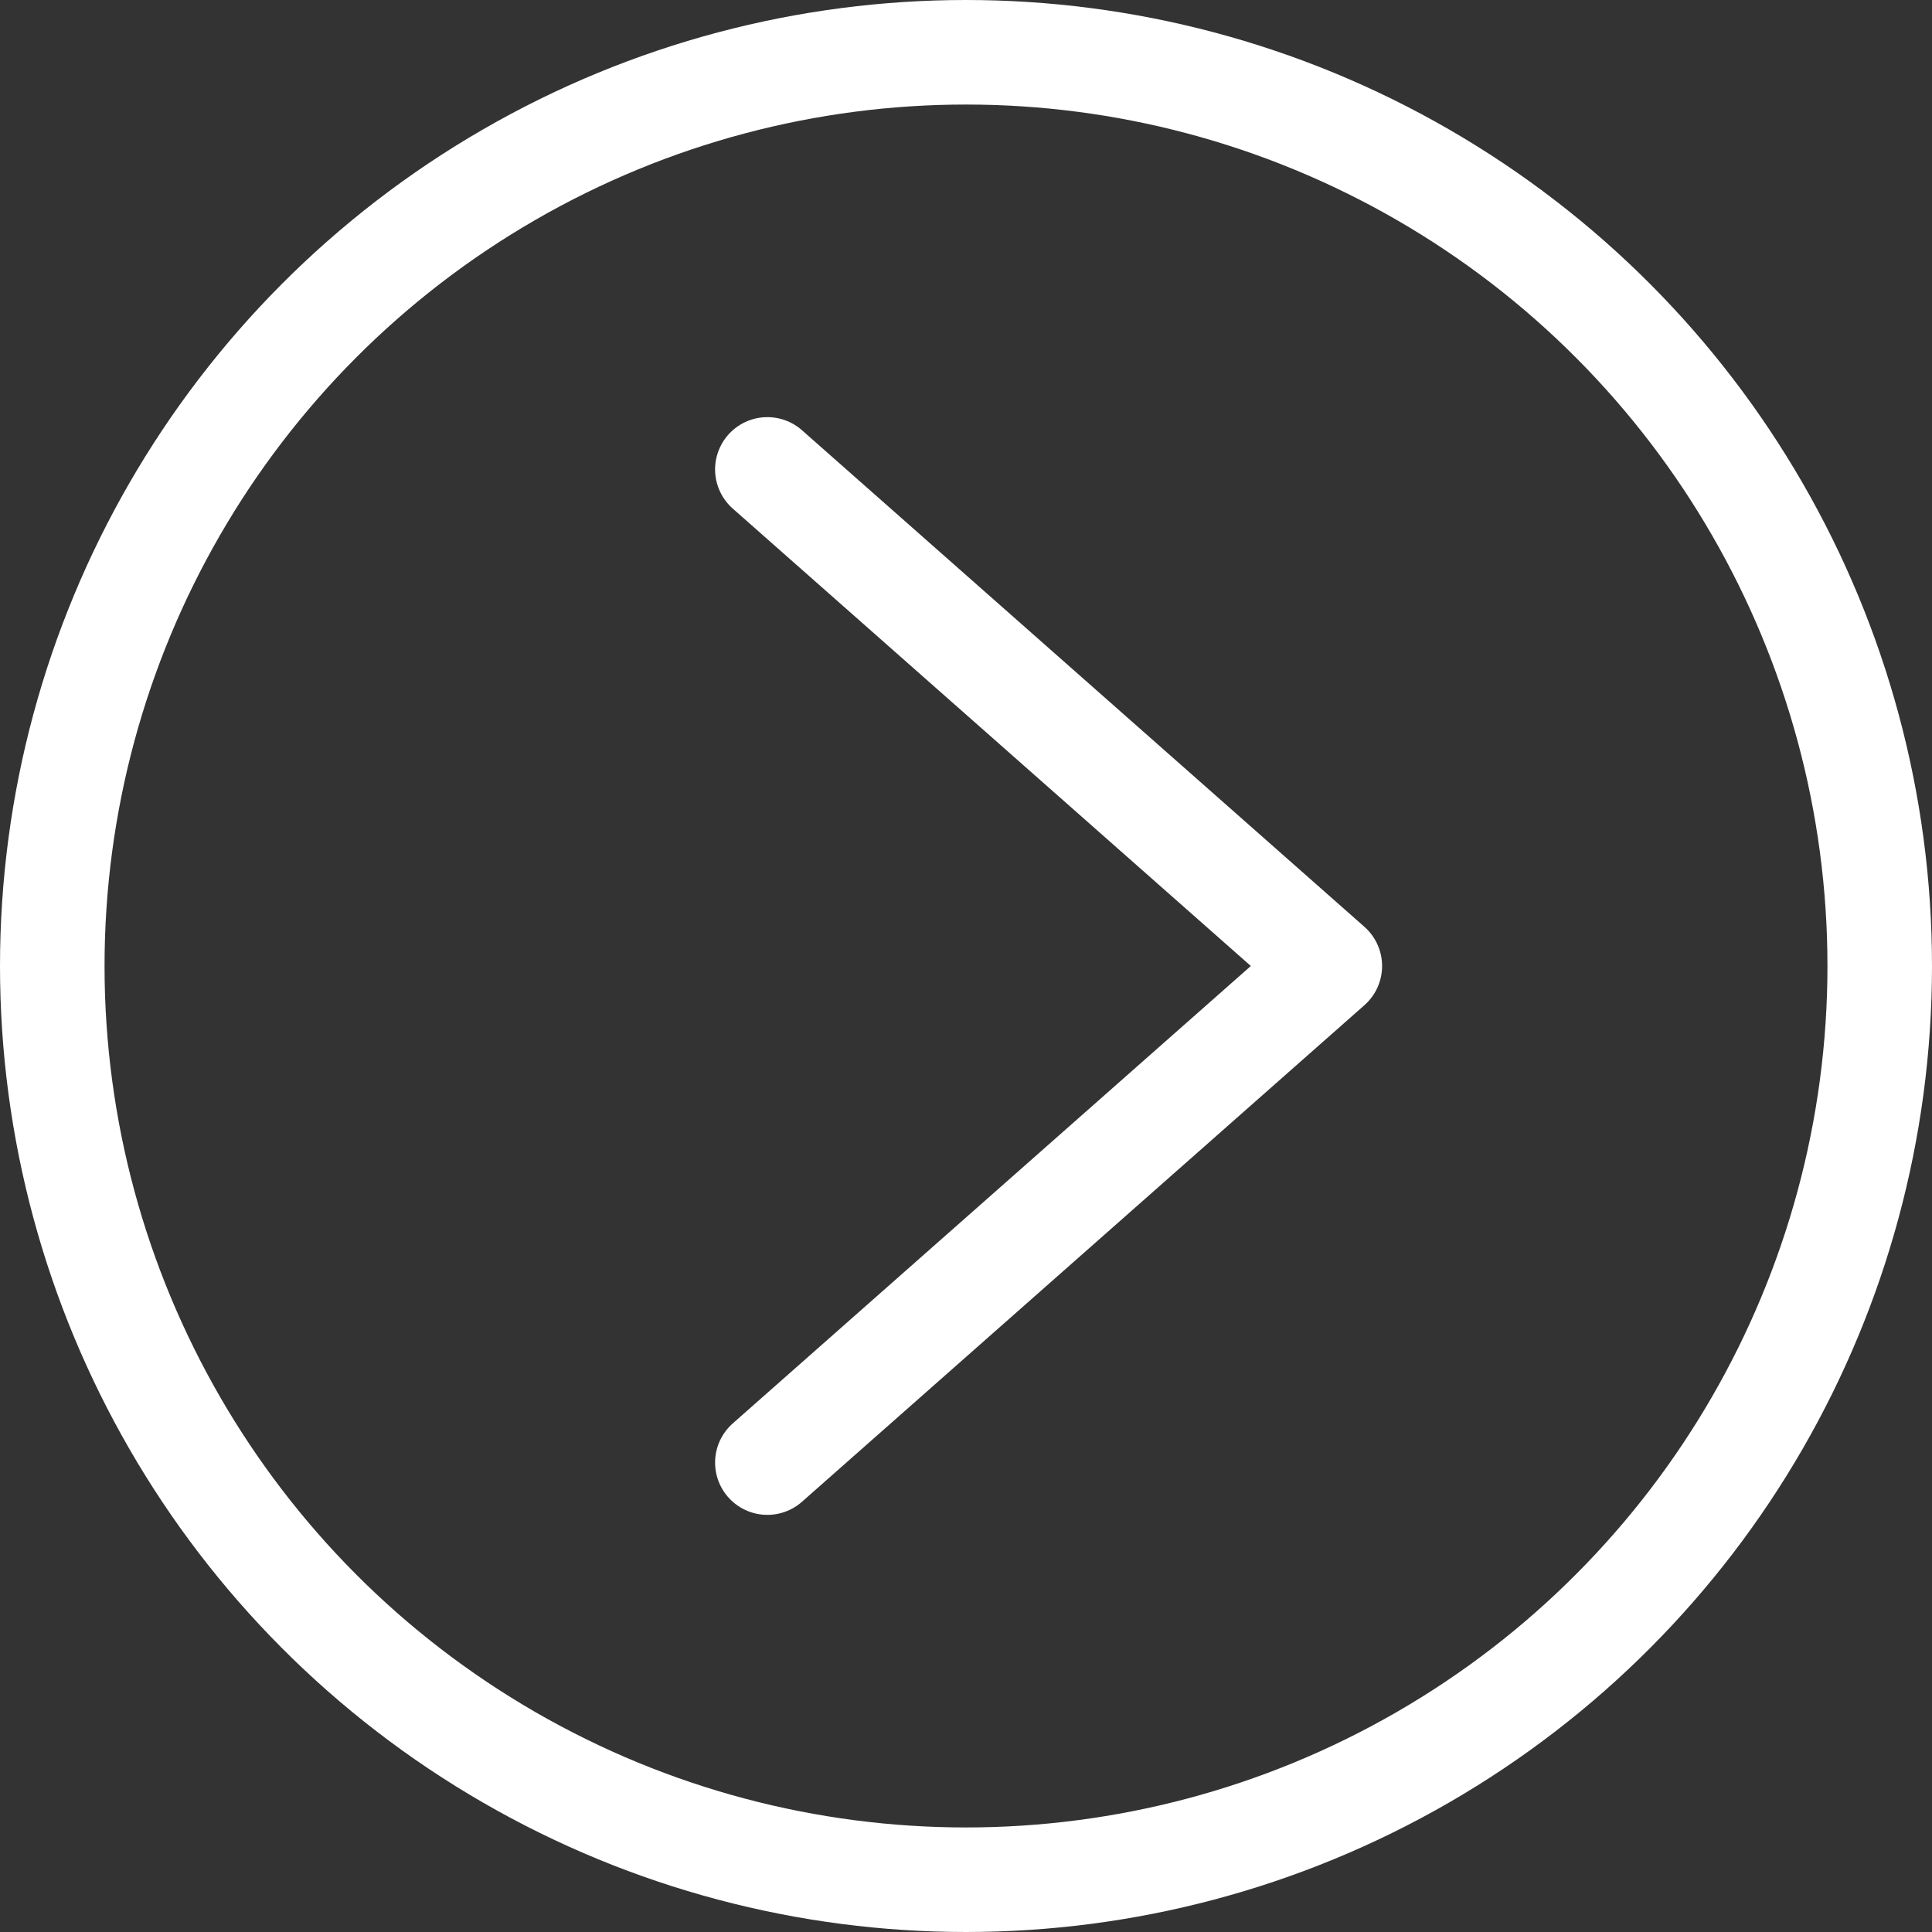 <svg xmlns="http://www.w3.org/2000/svg" viewBox="0 0 18.48 18.48"><rect x="0" y="0" width="18.48" height="18.48" fill="#333333" stroke="none"/><defs><style>.cls-1{fill:none;stroke:#fff;stroke-linecap:round;stroke-linejoin:round;}</style></defs><g id="レイヤー_2" data-name="レイヤー 2"><g id="レイヤー_1-2" data-name="レイヤー 1"><circle class="cls-1" cx="9.24" cy="9.24" r="8.74"/><polyline class="cls-1" points="7.34 13.99 12.72 9.24 7.34 4.49"/></g></g></svg>